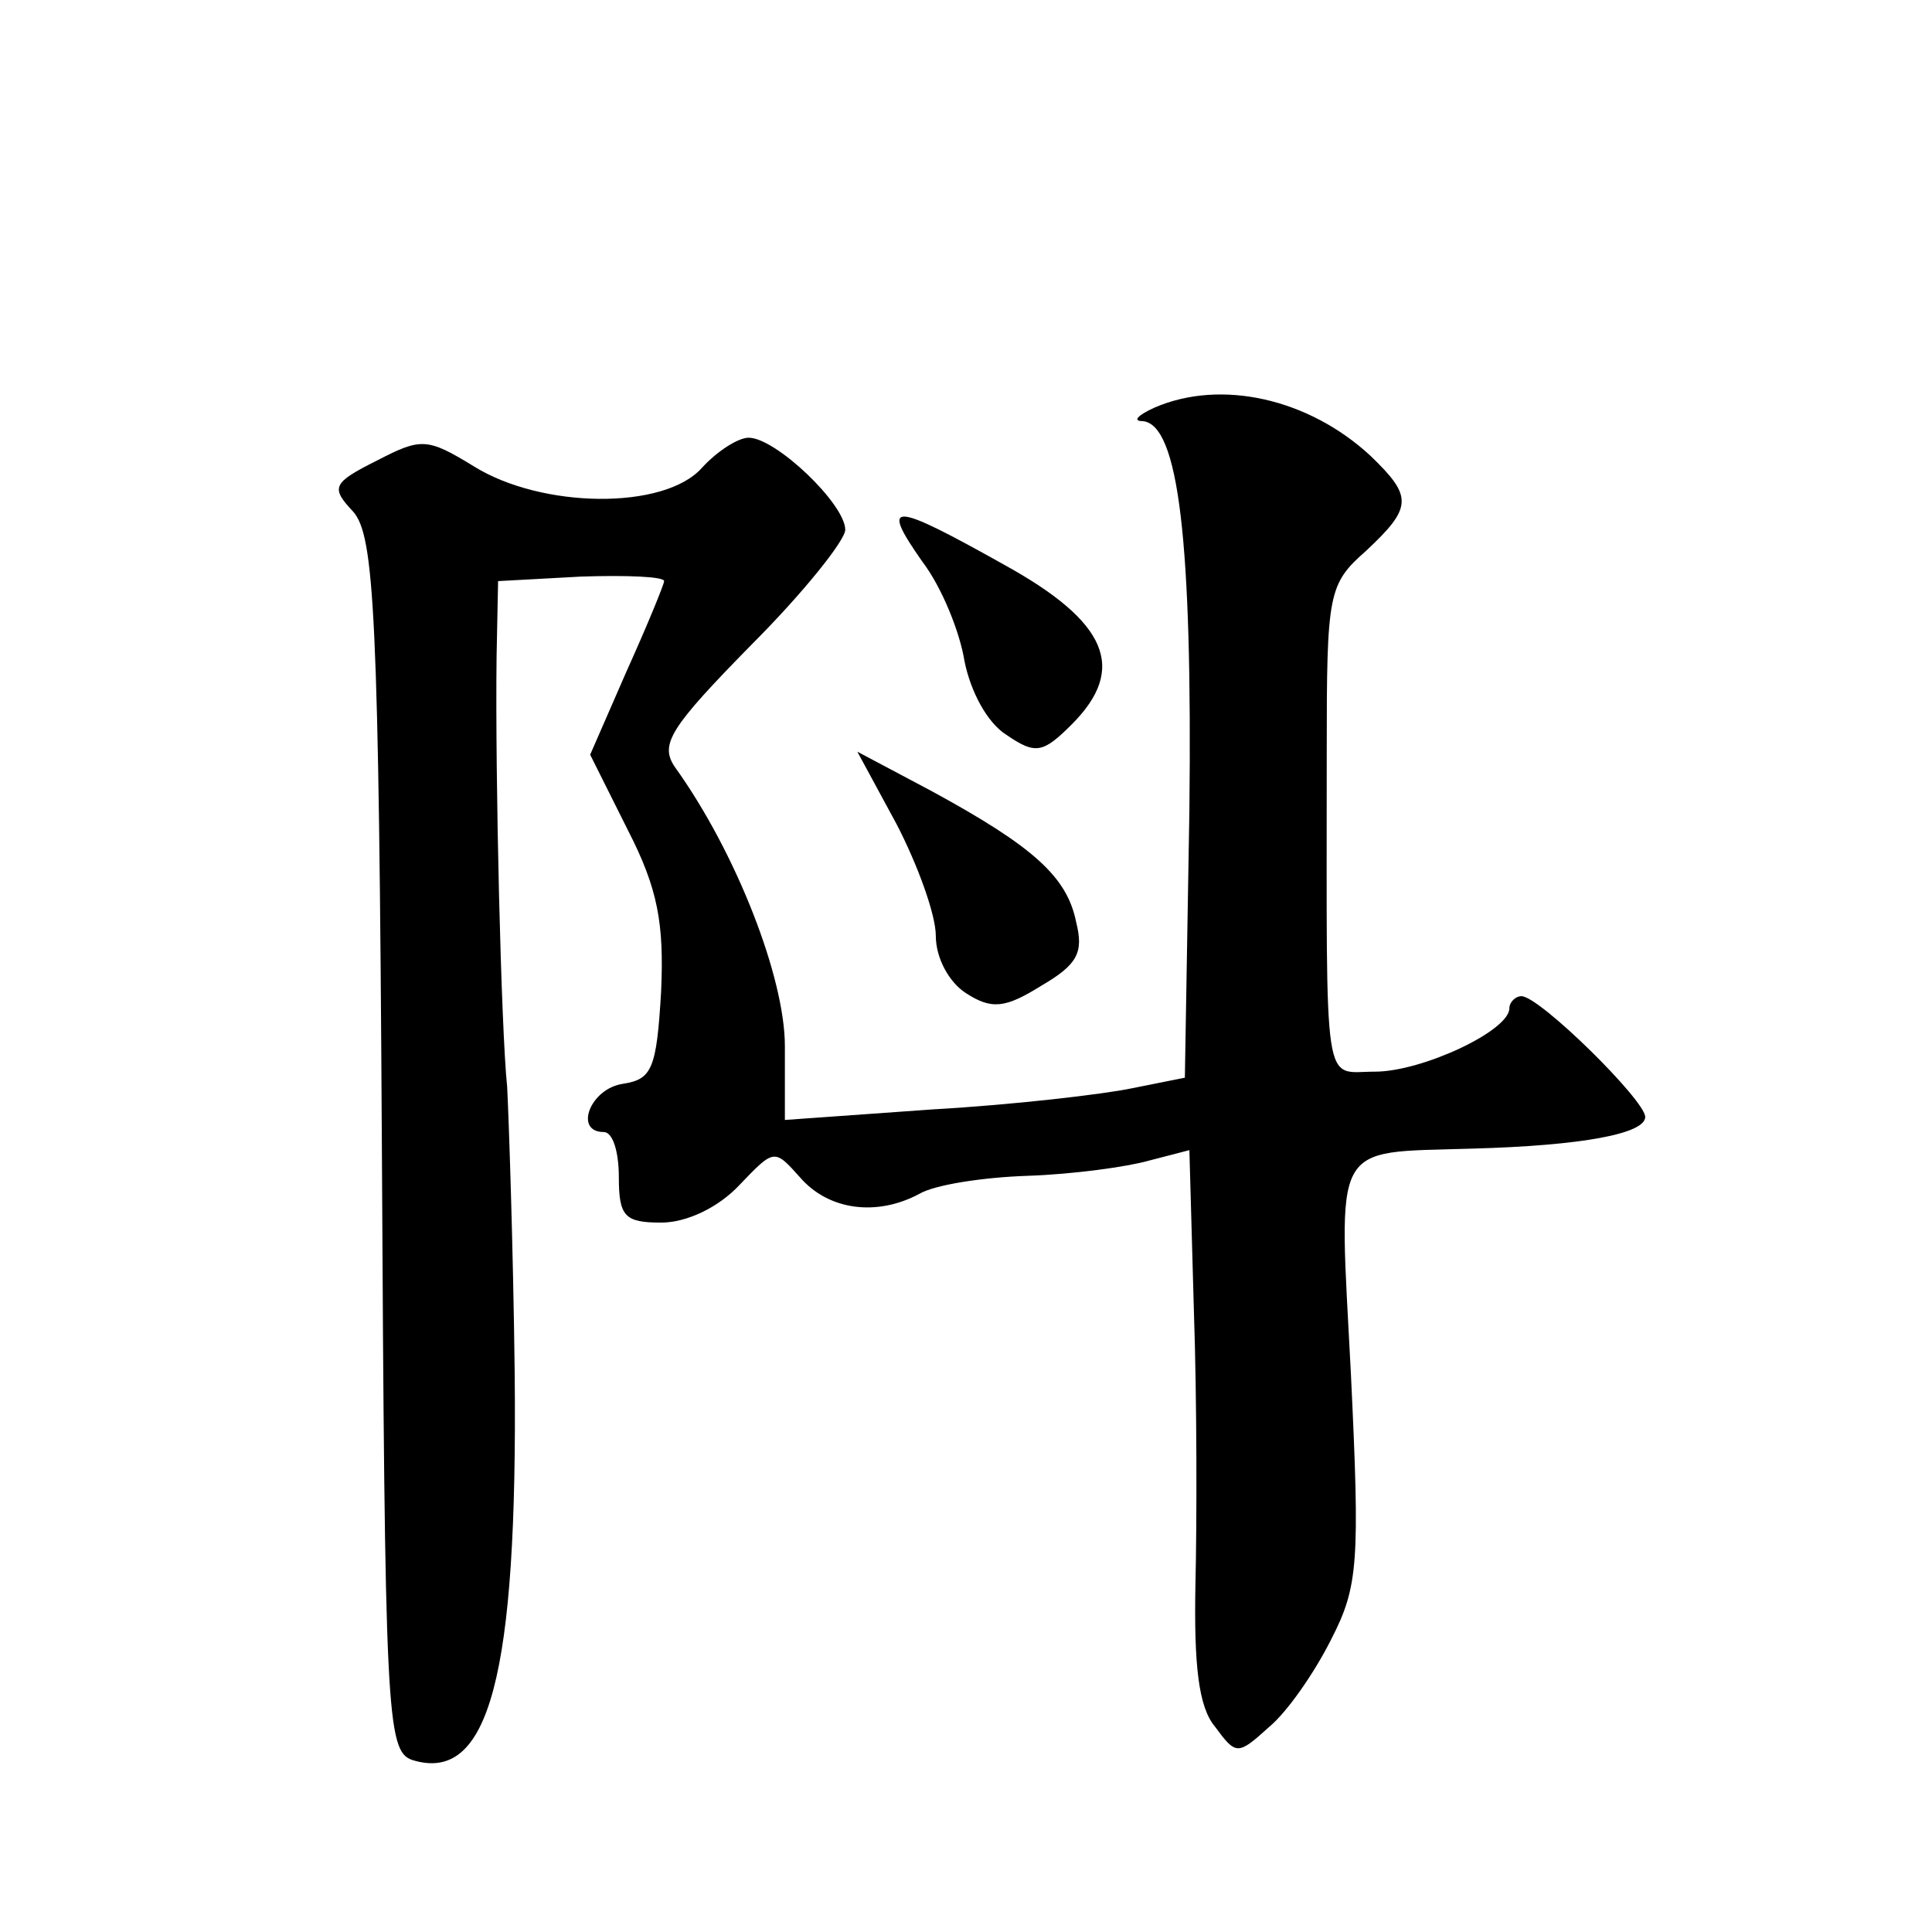 <?xml version="1.0" standalone="no"?>
<!DOCTYPE svg PUBLIC "-//W3C//DTD SVG 20010904//EN"
 "http://www.w3.org/TR/2001/REC-SVG-20010904/DTD/svg10.dtd">
<svg version="1.0" xmlns="http://www.w3.org/2000/svg"
 width="128pt" height="128pt" viewBox="0 0 128 128"
 preserveAspectRatio="xMidYMid meet">
<g transform="translate(0,128) scale(0.1,-0.1)"
fill="#0" stroke="none">
<path d="M765 1010 c-11 -5 -15 -9 -8 -9 24 -2 33 -80 31 -258 l-3 -177 -35 -7
c-19 -4 -79 -11 -132 -14 l-98 -7 0 49 c0 45 -32 128 -73 185 -10 15 -3 26 51 81
34 34 62 69 62 76 0 17 -46 61 -64 61 -7 0 -21 -9 -31 -20 -25 -28 -106 -27 -151
1 -31 19 -35 19 -64 4 -30 -15 -31 -18 -16 -34 14 -16 17 -67 19 -420 2 -376 3
-401 20 -407 51 -16 70 55 68 256 -1 85 -4 171 -5 190 -4 38 -8 205 -7 285 l1 50
55 3 c30 1 55 0 55 -3 0 -2 -11 -29 -25 -60 l-24 -55 25 -50 c20 -39 24 -62 22
-107 -3 -51 -6 -58 -25 -61 -22 -3 -33 -32 -13 -32 6 0 10 -13 10 -30 0 -26 4 -30
28 -30 17 0 38 10 52 25 23 24 23 24 40 5 19 -22 51 -26 79 -11 10 6 42 11 72 12
30 1 66 6 80 10 l27 7 3 -107 c2 -58 2 -140 1 -181 -1 -53 2 -81 13 -94 14 -19
15 -19 36 0 12 10 30 36 41 58 18 35 19 51 13 176 -8 156 -14 146 80 149 74 2 115
10 115 21 0 11 -70 80 -82 80 -4 0 -8 -4 -8 -8 0 -15 -58 -42 -89 -42 -35 0 -32
-18 -32 213 0 104 1 110 26 132 31 29 31 36 3 63 -41 38 -99 51 -143 32z M611 908
c13 -17 25 -47 28 -66 4 -20 15 -41 28 -49 19 -13 24 -12 43 7 37 37 24 68 -45
106 -75 42 -82 42 -54 2z M594 734 c14 -27 26 -60 26 -74 0 -15 9 -31 20 -38 17
-11 26 -10 50 5 24 14 28 22 23 42 -6 30 -28 50 -96 87 l-49 26 26 -48z"/>
</g>
</svg>
